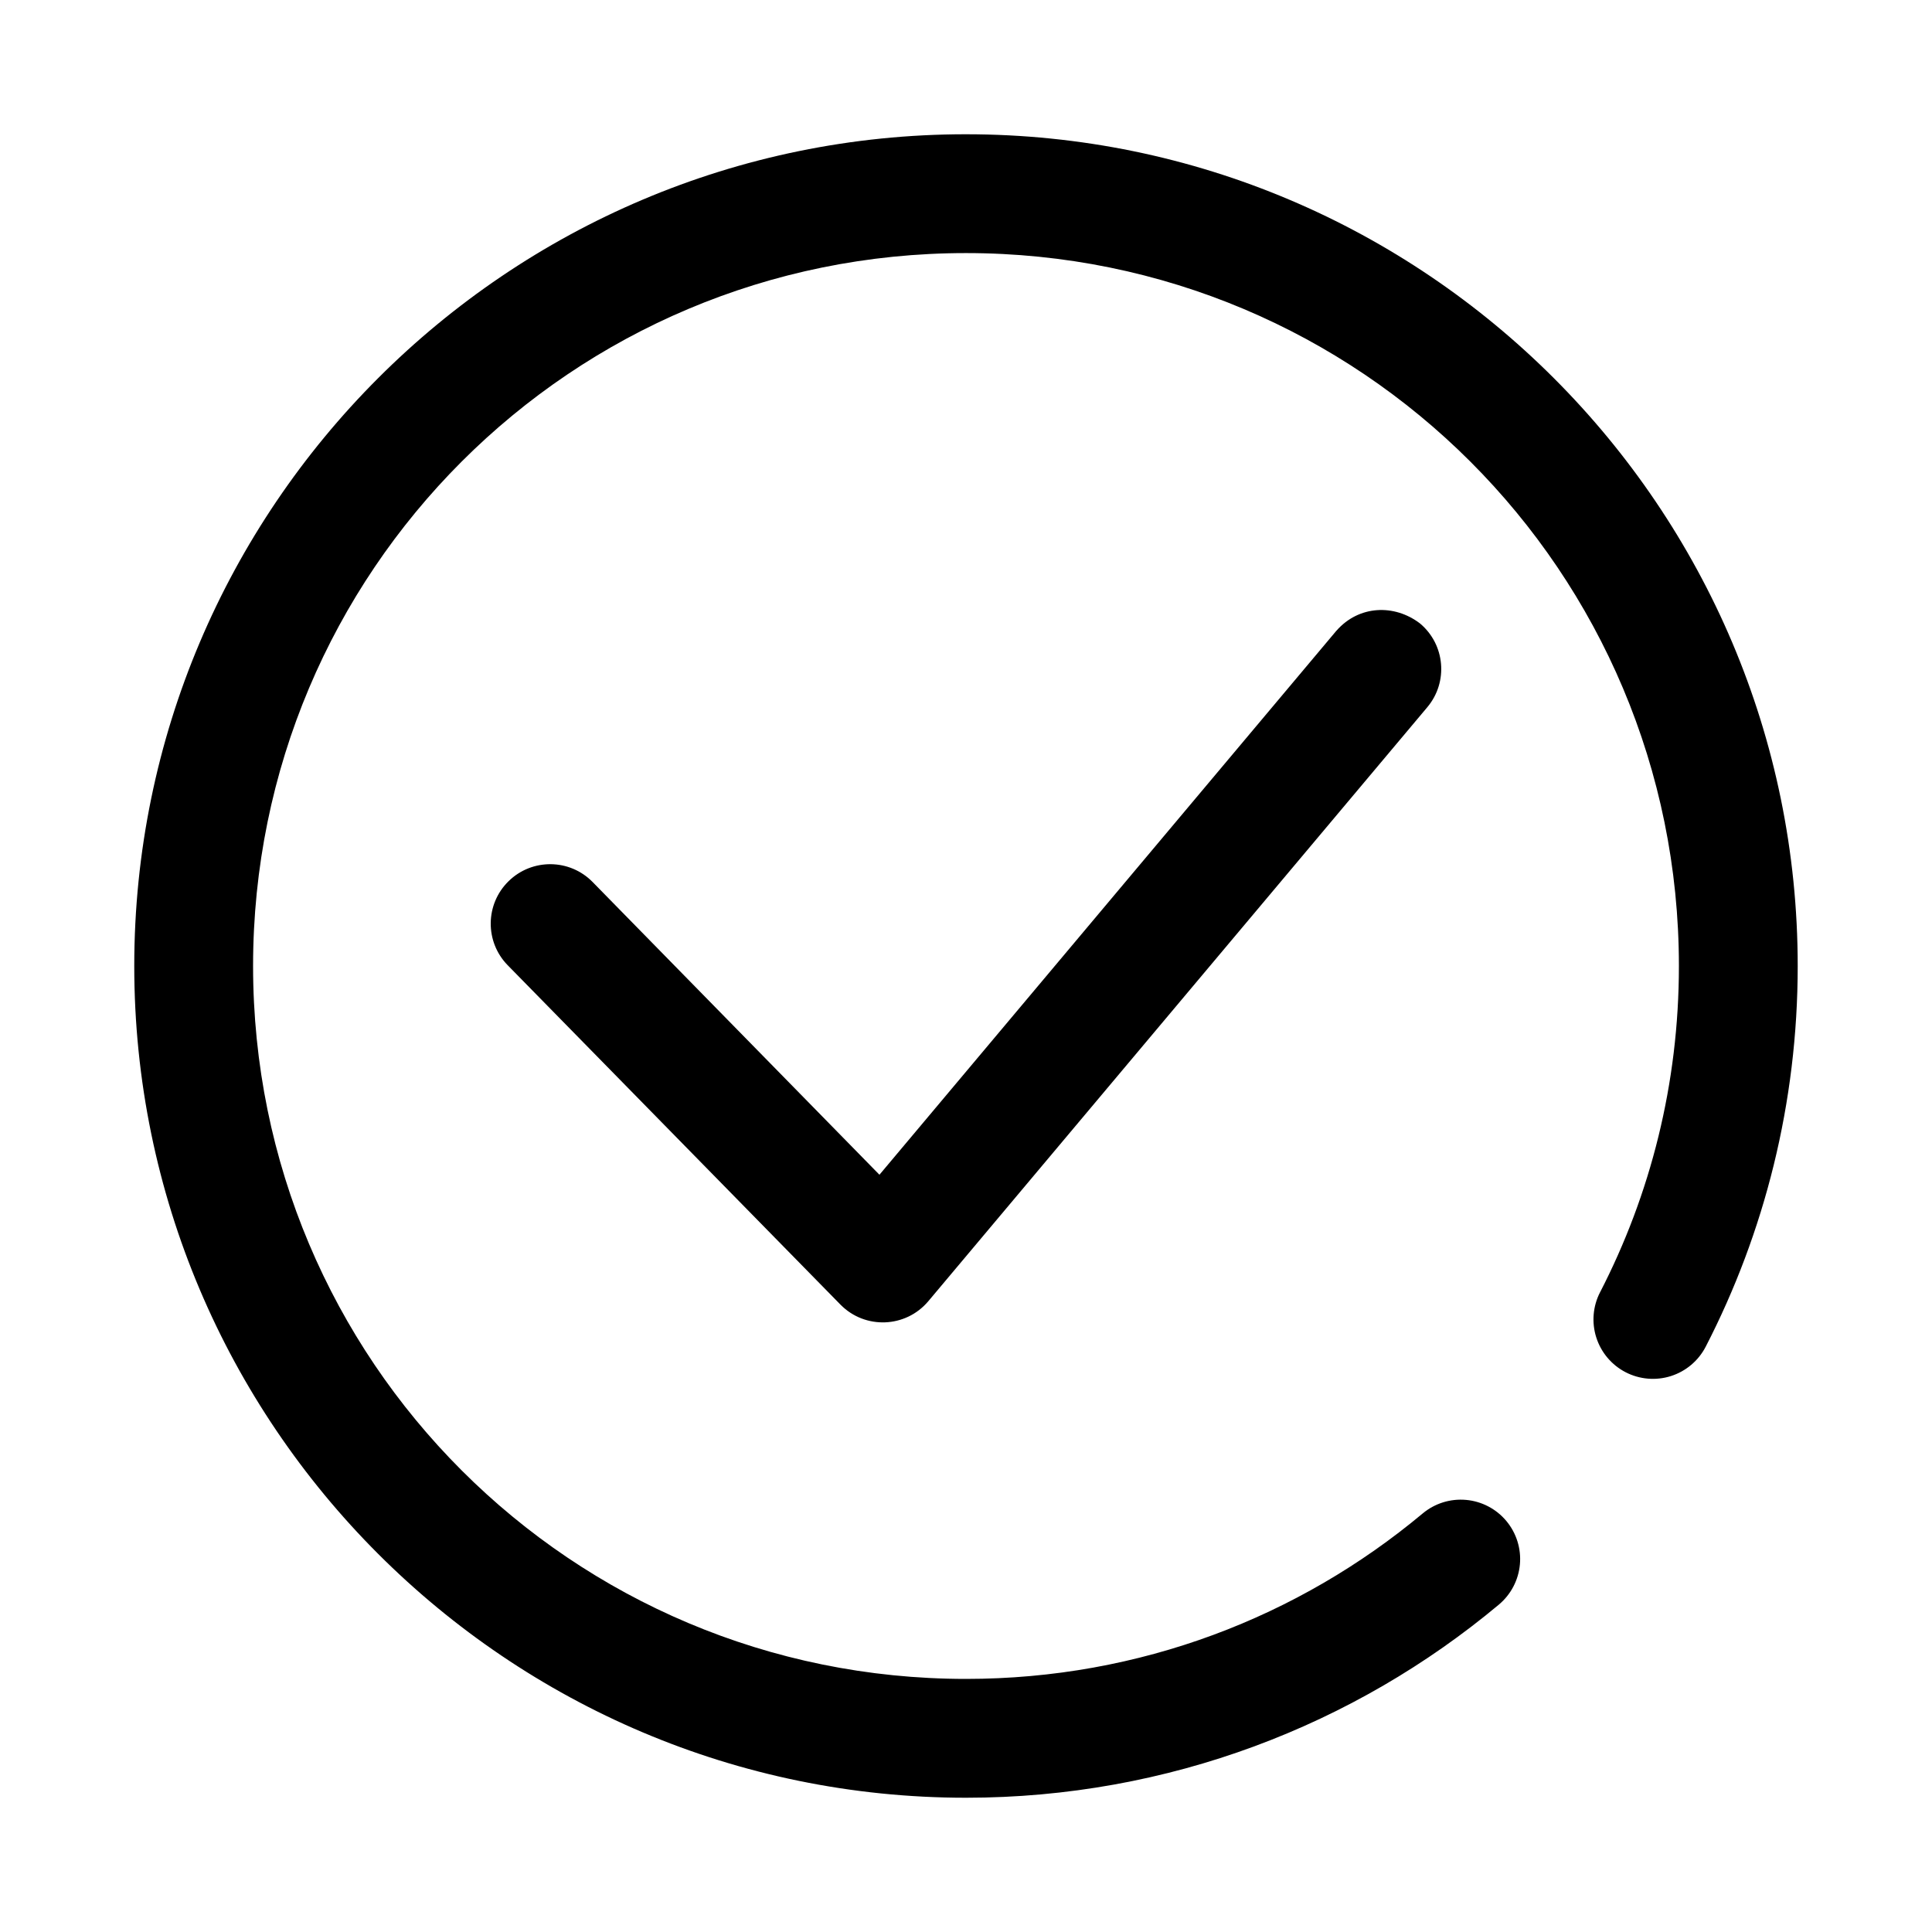 <?xml version="1.0" encoding="UTF-8"?>
<!-- Uploaded to: SVG Repo, www.svgrepo.com, Generator: SVG Repo Mixer Tools -->
<svg fill="#000000" width="800px" height="800px" version="1.1" viewBox="144 144 512 512" xmlns="http://www.w3.org/2000/svg">
 <g>
  <path d="m400 179.58c-121.55 0-220.42 98.871-220.42 220.42s98.871 220.42 220.42 220.42c53.645 0 102.97-19.238 141.2-51.168v-0.004c3.203-2.676 5.215-6.512 5.59-10.672 0.375-4.156-0.918-8.293-3.59-11.496-2.676-3.207-6.516-5.219-10.672-5.59-4.16-0.375-8.297 0.914-11.5 3.59-32.797 27.391-74.898 43.848-121.03 43.848-104.53 0-188.93-84.398-188.93-188.93 0-104.53 84.398-188.93 188.93-188.93 104.53 0 188.93 84.398 188.93 188.93 0 31.211-7.527 60.539-20.879 86.438h-0.004c-1.918 3.711-2.281 8.031-1.012 12.012 1.27 3.977 4.066 7.289 7.777 9.207 3.711 1.914 8.031 2.281 12.012 1.012 3.977-1.27 7.289-4.066 9.207-7.777 15.586-30.234 24.383-64.602 24.383-100.89 0-121.55-98.871-220.42-220.41-220.42z"/>
  <path d="m498.15 311.16-121.09 144.16-76.016-77.582c-6.086-6.207-16.055-6.301-22.262-0.215-6.215 6.082-6.324 16.047-0.246 22.266l88.191 89.945c6.504 6.621 17.297 6.211 23.277-0.891l132.26-157.44c5.582-6.66 4.715-16.582-1.938-22.172-6.82-5.219-16.25-4.844-22.172 1.938z"/>
 </g>
</svg>